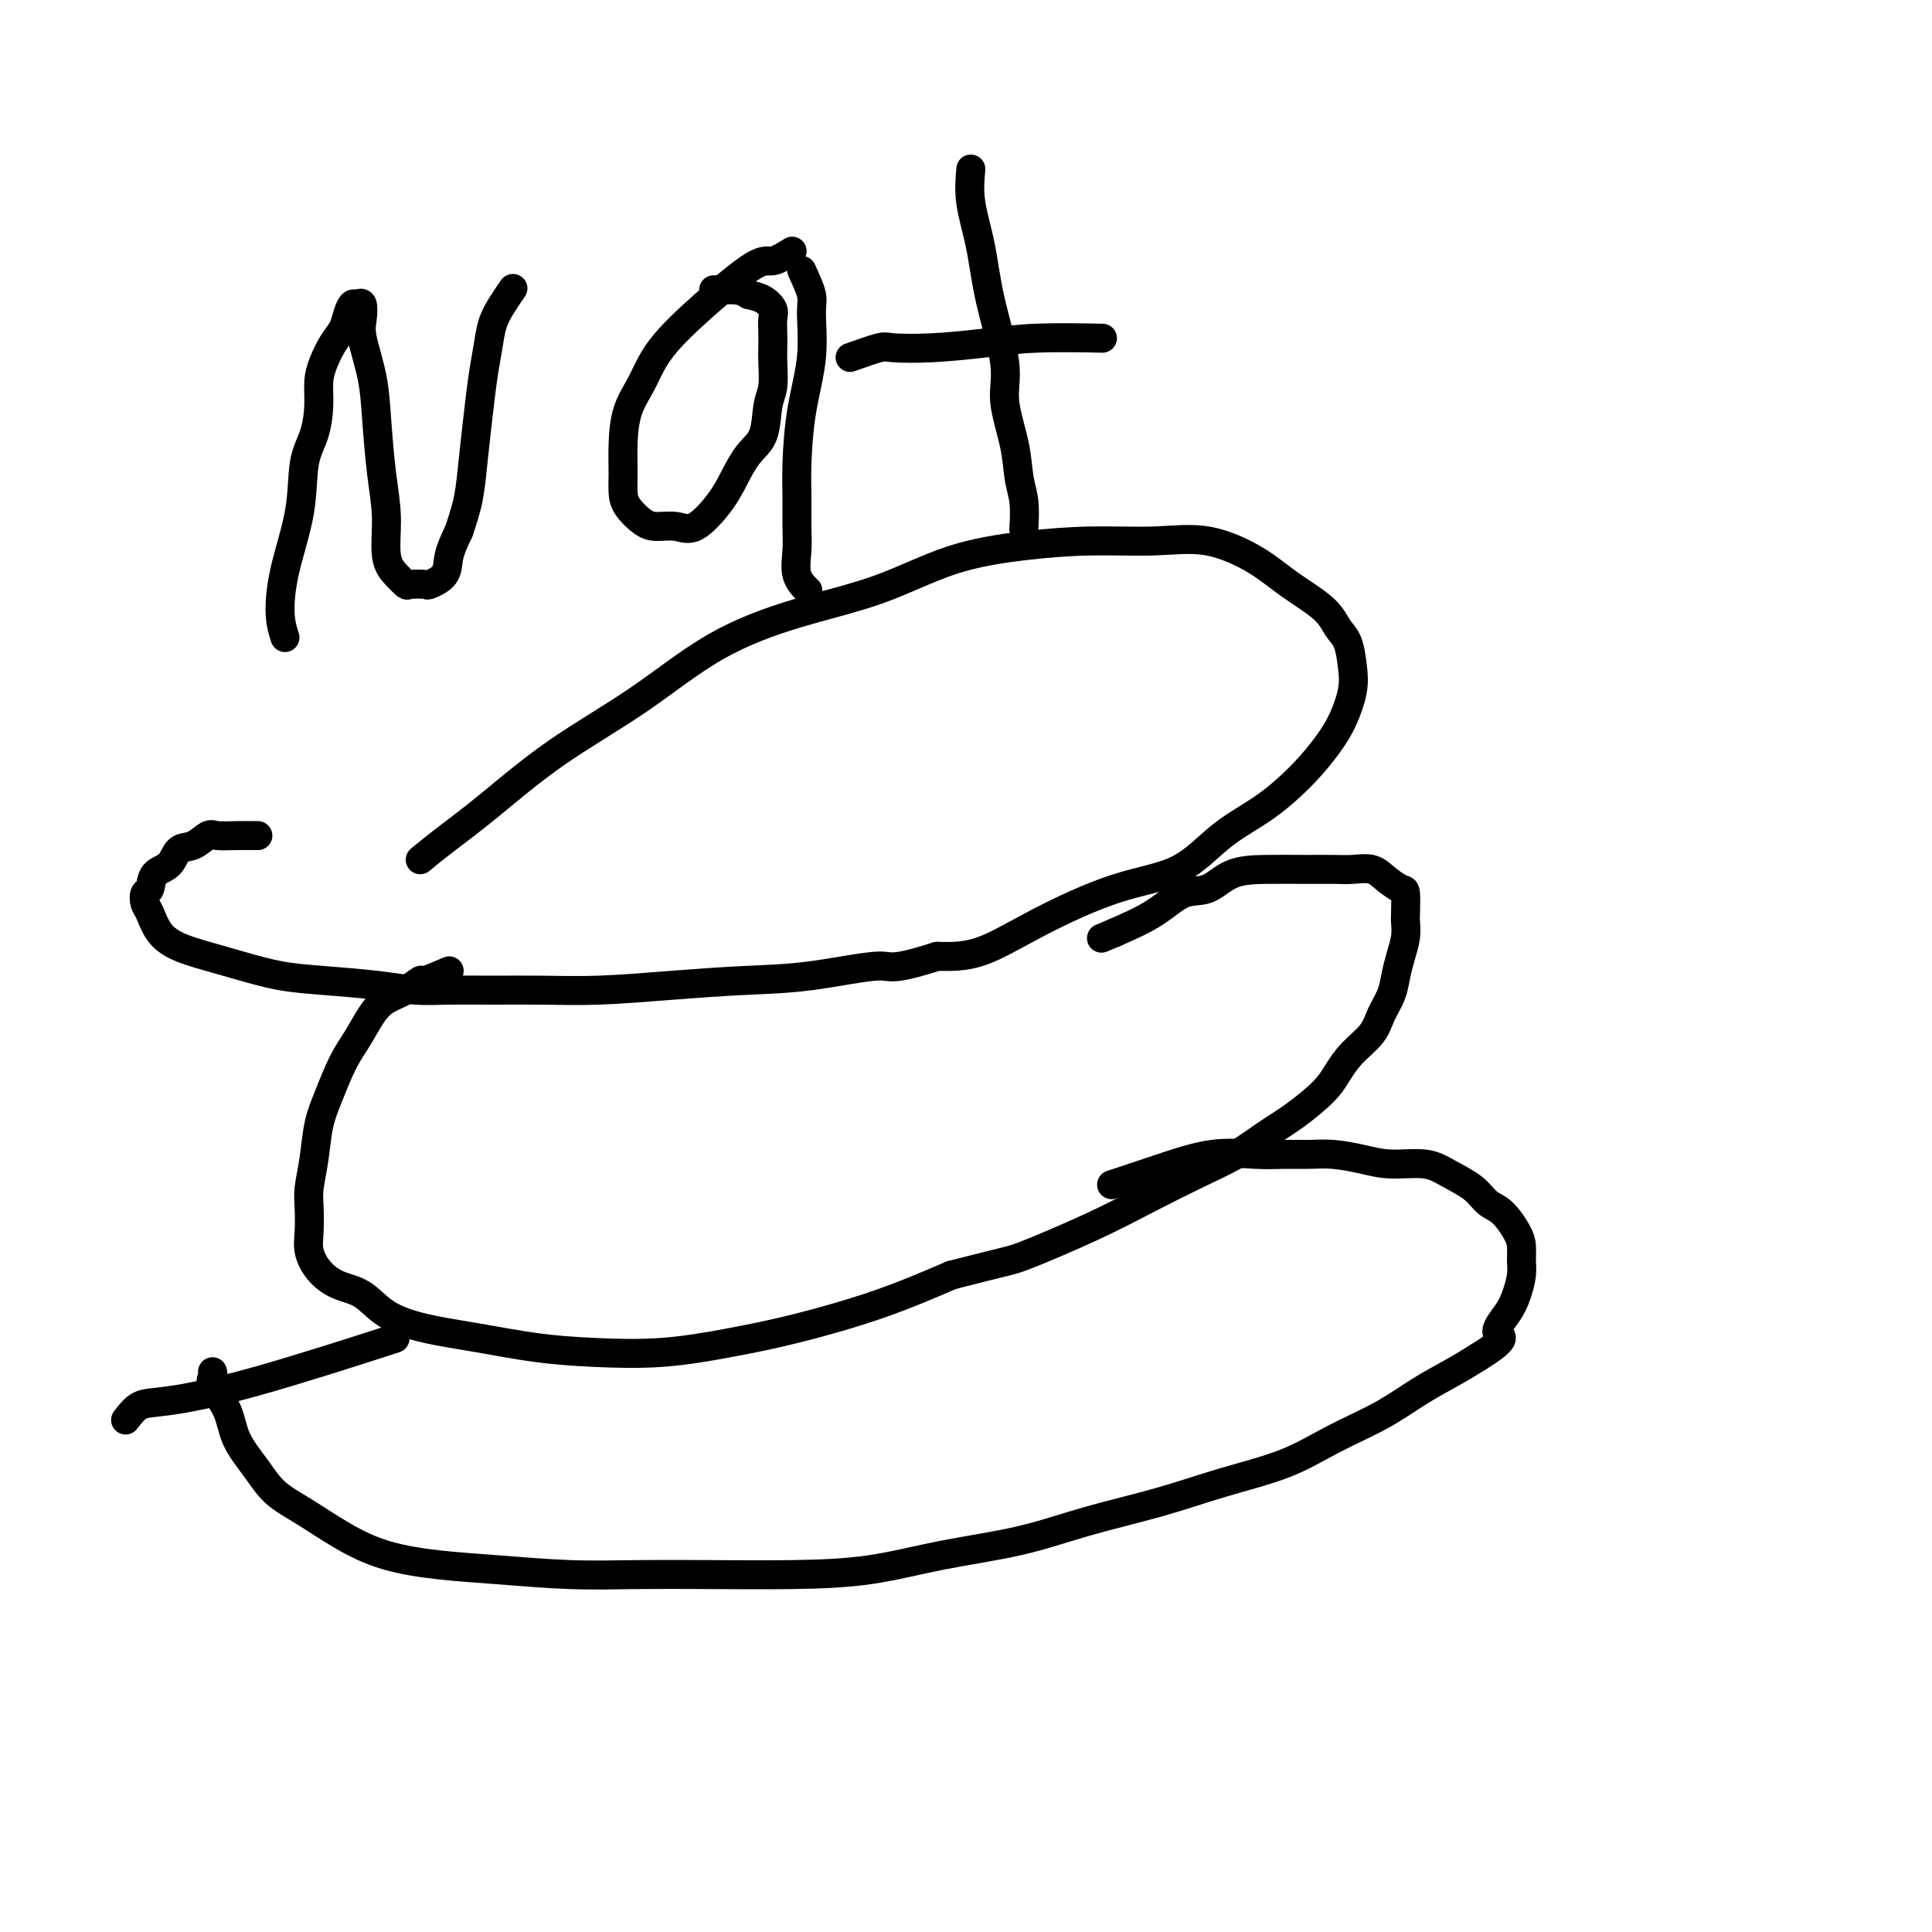 <svg viewBox='0 0 400 400' version='1.1' xmlns='http://www.w3.org/2000/svg' xmlns:xlink='http://www.w3.org/1999/xlink'><g fill='none' stroke='#000000' stroke-width='6' stroke-linecap='round' stroke-linejoin='round'><path d='M87,178c1.408,-1.163 2.815,-2.325 5,-4c2.185,-1.675 5.146,-3.861 9,-7c3.854,-3.139 8.601,-7.229 14,-11c5.399,-3.771 11.452,-7.223 17,-11c5.548,-3.777 10.592,-7.880 16,-11c5.408,-3.120 11.178,-5.257 17,-7c5.822,-1.743 11.694,-3.093 17,-5c5.306,-1.907 10.046,-4.370 15,-6c4.954,-1.630 10.123,-2.426 15,-3c4.877,-0.574 9.463,-0.928 14,-1c4.537,-0.072 9.026,0.136 13,0c3.974,-0.136 7.435,-0.615 11,0c3.565,0.615 7.235,2.326 10,4c2.765,1.674 4.625,3.311 7,5c2.375,1.689 5.265,3.429 7,5c1.735,1.571 2.316,2.972 3,4c0.684,1.028 1.472,1.684 2,3c0.528,1.316 0.798,3.294 1,5c0.202,1.706 0.336,3.141 0,5c-0.336,1.859 -1.143,4.143 -2,6c-0.857,1.857 -1.763,3.288 -3,5c-1.237,1.712 -2.804,3.704 -5,6c-2.196,2.296 -5.019,4.895 -8,7c-2.981,2.105 -6.118,3.717 -9,6c-2.882,2.283 -5.510,5.239 -9,7c-3.490,1.761 -7.843,2.328 -13,4c-5.157,1.672 -11.119,4.450 -16,7c-4.881,2.550 -8.680,4.871 -12,6c-3.320,1.129 -6.160,1.064 -9,1'/><path d='M194,198c-9.780,3.129 -9.230,1.953 -12,2c-2.770,0.047 -8.859,1.319 -14,2c-5.141,0.681 -9.333,0.771 -14,1c-4.667,0.229 -9.807,0.597 -15,1c-5.193,0.403 -10.438,0.841 -15,1c-4.562,0.159 -8.441,0.040 -12,0c-3.559,-0.040 -6.798,0.000 -10,0c-3.202,-0.000 -6.366,-0.041 -9,0c-2.634,0.041 -4.737,0.163 -7,0c-2.263,-0.163 -4.687,-0.610 -8,-1c-3.313,-0.390 -7.516,-0.723 -11,-1c-3.484,-0.277 -6.250,-0.499 -9,-1c-2.750,-0.501 -5.486,-1.283 -8,-2c-2.514,-0.717 -4.807,-1.371 -7,-2c-2.193,-0.629 -4.287,-1.234 -6,-2c-1.713,-0.766 -3.044,-1.695 -4,-3c-0.956,-1.305 -1.537,-2.987 -2,-4c-0.463,-1.013 -0.808,-1.358 -1,-2c-0.192,-0.642 -0.232,-1.580 0,-2c0.232,-0.420 0.736,-0.321 1,-1c0.264,-0.679 0.287,-2.137 1,-3c0.713,-0.863 2.115,-1.131 3,-2c0.885,-0.869 1.253,-2.338 2,-3c0.747,-0.662 1.871,-0.517 3,-1c1.129,-0.483 2.261,-1.593 3,-2c0.739,-0.407 1.085,-0.109 2,0c0.915,0.109 2.400,0.029 4,0c1.600,-0.029 3.314,-0.008 4,0c0.686,0.008 0.343,0.004 0,0'/><path d='M93,201c-2.064,0.894 -4.127,1.788 -5,2c-0.873,0.212 -0.554,-0.257 -1,0c-0.446,0.257 -1.655,1.241 -3,2c-1.345,0.759 -2.825,1.293 -4,2c-1.175,0.707 -2.045,1.586 -3,3c-0.955,1.414 -1.996,3.363 -3,5c-1.004,1.637 -1.972,2.962 -3,5c-1.028,2.038 -2.118,4.788 -3,7c-0.882,2.212 -1.557,3.887 -2,6c-0.443,2.113 -0.656,4.665 -1,7c-0.344,2.335 -0.820,4.452 -1,6c-0.180,1.548 -0.066,2.526 0,4c0.066,1.474 0.082,3.443 0,5c-0.082,1.557 -0.261,2.703 0,4c0.261,1.297 0.964,2.746 2,4c1.036,1.254 2.407,2.314 4,3c1.593,0.686 3.408,1.000 5,2c1.592,1.000 2.961,2.688 5,4c2.039,1.312 4.748,2.248 8,3c3.252,0.752 7.046,1.320 11,2c3.954,0.680 8.068,1.471 12,2c3.932,0.529 7.683,0.797 12,1c4.317,0.203 9.201,0.342 14,0c4.799,-0.342 9.513,-1.164 14,-2c4.487,-0.836 8.746,-1.687 14,-3c5.254,-1.313 11.501,-3.090 17,-5c5.499,-1.910 10.249,-3.955 15,-6'/><path d='M197,264c11.989,-3.097 11.962,-2.838 15,-4c3.038,-1.162 9.140,-3.745 14,-6c4.860,-2.255 8.479,-4.180 12,-6c3.521,-1.820 6.946,-3.533 10,-5c3.054,-1.467 5.738,-2.688 8,-4c2.262,-1.312 4.102,-2.713 6,-4c1.898,-1.287 3.853,-2.458 6,-4c2.147,-1.542 4.486,-3.455 6,-5c1.514,-1.545 2.202,-2.723 3,-4c0.798,-1.277 1.705,-2.651 3,-4c1.295,-1.349 2.977,-2.671 4,-4c1.023,-1.329 1.388,-2.666 2,-4c0.612,-1.334 1.470,-2.665 2,-4c0.530,-1.335 0.730,-2.673 1,-4c0.270,-1.327 0.609,-2.643 1,-4c0.391,-1.357 0.836,-2.754 1,-4c0.164,-1.246 0.049,-2.339 0,-3c-0.049,-0.661 -0.031,-0.888 0,-2c0.031,-1.112 0.077,-3.107 0,-4c-0.077,-0.893 -0.276,-0.684 -1,-1c-0.724,-0.316 -1.972,-1.156 -3,-2c-1.028,-0.844 -1.837,-1.690 -3,-2c-1.163,-0.310 -2.680,-0.082 -4,0c-1.320,0.082 -2.442,0.019 -4,0c-1.558,-0.019 -3.553,0.006 -6,0c-2.447,-0.006 -5.348,-0.042 -8,0c-2.652,0.042 -5.056,0.163 -7,1c-1.944,0.837 -3.428,2.389 -5,3c-1.572,0.611 -3.231,0.280 -5,1c-1.769,0.720 -3.648,2.491 -6,4c-2.352,1.509 -5.176,2.754 -8,4'/><path d='M231,193c-5.167,2.167 -2.583,1.083 0,0'/><path d='M44,284c0.082,0.310 0.164,0.619 0,1c-0.164,0.381 -0.573,0.832 0,2c0.573,1.168 2.128,3.052 3,5c0.872,1.948 1.062,3.959 2,6c0.938,2.041 2.623,4.111 4,6c1.377,1.889 2.447,3.595 4,5c1.553,1.405 3.590,2.509 6,4c2.410,1.491 5.191,3.370 8,5c2.809,1.630 5.644,3.011 9,4c3.356,0.989 7.232,1.585 11,2c3.768,0.415 7.428,0.647 12,1c4.572,0.353 10.058,0.825 15,1c4.942,0.175 9.342,0.052 14,0c4.658,-0.052 9.573,-0.032 15,0c5.427,0.032 11.364,0.077 17,0c5.636,-0.077 10.971,-0.278 16,-1c5.029,-0.722 9.752,-1.967 15,-3c5.248,-1.033 11.019,-1.853 16,-3c4.981,-1.147 9.171,-2.620 14,-4c4.829,-1.380 10.299,-2.668 15,-4c4.701,-1.332 8.635,-2.708 13,-4c4.365,-1.292 9.160,-2.499 13,-4c3.840,-1.501 6.725,-3.297 10,-5c3.275,-1.703 6.940,-3.312 10,-5c3.060,-1.688 5.516,-3.454 8,-5c2.484,-1.546 4.995,-2.870 7,-4c2.005,-1.130 3.502,-2.065 5,-3'/><path d='M306,281c7.001,-4.343 4.503,-4.202 4,-5c-0.503,-0.798 0.990,-2.535 2,-4c1.010,-1.465 1.537,-2.659 2,-4c0.463,-1.341 0.861,-2.828 1,-4c0.139,-1.172 0.017,-2.028 0,-3c-0.017,-0.972 0.069,-2.059 0,-3c-0.069,-0.941 -0.293,-1.736 -1,-3c-0.707,-1.264 -1.897,-2.998 -3,-4c-1.103,-1.002 -2.117,-1.273 -3,-2c-0.883,-0.727 -1.634,-1.910 -3,-3c-1.366,-1.090 -3.348,-2.086 -5,-3c-1.652,-0.914 -2.976,-1.748 -5,-2c-2.024,-0.252 -4.749,0.076 -7,0c-2.251,-0.076 -4.027,-0.556 -6,-1c-1.973,-0.444 -4.144,-0.853 -6,-1c-1.856,-0.147 -3.398,-0.031 -5,0c-1.602,0.031 -3.264,-0.023 -5,0c-1.736,0.023 -3.545,0.122 -6,0c-2.455,-0.122 -5.555,-0.466 -9,0c-3.445,0.466 -7.235,1.741 -11,3c-3.765,1.259 -7.504,2.503 -9,3c-1.496,0.497 -0.748,0.249 0,0'/><path d='M26,294c0.927,-1.212 1.853,-2.424 3,-3c1.147,-0.576 2.514,-0.515 6,-1c3.486,-0.485 9.093,-1.515 18,-4c8.907,-2.485 21.116,-6.424 26,-8c4.884,-1.576 2.442,-0.788 0,0'/><path d='M59,132c-0.449,-1.387 -0.898,-2.774 -1,-5c-0.102,-2.226 0.145,-5.291 1,-9c0.855,-3.709 2.320,-8.064 3,-12c0.680,-3.936 0.577,-7.455 1,-10c0.423,-2.545 1.373,-4.117 2,-6c0.627,-1.883 0.931,-4.079 1,-6c0.069,-1.921 -0.098,-3.568 0,-5c0.098,-1.432 0.460,-2.651 1,-4c0.540,-1.349 1.258,-2.830 2,-4c0.742,-1.170 1.509,-2.029 2,-3c0.491,-0.971 0.706,-2.055 1,-3c0.294,-0.945 0.665,-1.751 1,-2c0.335,-0.249 0.632,0.058 1,0c0.368,-0.058 0.805,-0.482 1,0c0.195,0.482 0.146,1.869 0,3c-0.146,1.131 -0.389,2.007 0,4c0.389,1.993 1.409,5.103 2,8c0.591,2.897 0.752,5.580 1,9c0.248,3.420 0.581,7.575 1,11c0.419,3.425 0.922,6.119 1,9c0.078,2.881 -0.269,5.949 0,8c0.269,2.051 1.155,3.087 2,4c0.845,0.913 1.649,1.704 2,2c0.351,0.296 0.250,0.096 1,0c0.750,-0.096 2.350,-0.089 3,0c0.650,0.089 0.349,0.261 1,0c0.651,-0.261 2.252,-0.955 3,-2c0.748,-1.045 0.642,-2.441 1,-4c0.358,-1.559 1.179,-3.279 2,-5'/><path d='M95,110c0.869,-2.609 1.543,-4.633 2,-7c0.457,-2.367 0.699,-5.077 1,-8c0.301,-2.923 0.661,-6.060 1,-9c0.339,-2.940 0.659,-5.685 1,-8c0.341,-2.315 0.705,-4.200 1,-6c0.295,-1.800 0.522,-3.513 1,-5c0.478,-1.487 1.205,-2.746 2,-4c0.795,-1.254 1.656,-2.501 2,-3c0.344,-0.499 0.172,-0.249 0,0'/><path d='M164,52c-1.475,0.914 -2.950,1.829 -4,2c-1.050,0.171 -1.675,-0.400 -4,1c-2.325,1.400 -6.350,4.771 -10,8c-3.650,3.229 -6.925,6.317 -9,9c-2.075,2.683 -2.949,4.963 -4,7c-1.051,2.037 -2.280,3.833 -3,6c-0.720,2.167 -0.930,4.706 -1,7c-0.070,2.294 -0.000,4.342 0,6c0.000,1.658 -0.068,2.927 0,4c0.068,1.073 0.274,1.952 1,3c0.726,1.048 1.973,2.266 3,3c1.027,0.734 1.836,0.985 3,1c1.164,0.015 2.685,-0.205 4,0c1.315,0.205 2.426,0.833 4,0c1.574,-0.833 3.612,-3.129 5,-5c1.388,-1.871 2.127,-3.317 3,-5c0.873,-1.683 1.880,-3.602 3,-5c1.120,-1.398 2.353,-2.275 3,-4c0.647,-1.725 0.709,-4.299 1,-6c0.291,-1.701 0.810,-2.528 1,-4c0.190,-1.472 0.052,-3.587 0,-5c-0.052,-1.413 -0.019,-2.122 0,-3c0.019,-0.878 0.024,-1.923 0,-3c-0.024,-1.077 -0.079,-2.186 0,-3c0.079,-0.814 0.290,-1.335 0,-2c-0.290,-0.665 -1.083,-1.476 -2,-2c-0.917,-0.524 -1.959,-0.762 -3,-1'/><path d='M155,61c-1.500,-1.000 -2.750,-1.000 -4,-1c-1.250,0.000 -2.500,0.000 -3,0c-0.500,0.000 -0.250,0.000 0,0'/><path d='M166,56c0.859,1.865 1.719,3.729 2,5c0.281,1.271 -0.016,1.948 0,4c0.016,2.052 0.344,5.479 0,9c-0.344,3.521 -1.360,7.136 -2,11c-0.640,3.864 -0.906,7.976 -1,11c-0.094,3.024 -0.018,4.961 0,7c0.018,2.039 -0.023,4.179 0,6c0.023,1.821 0.109,3.323 0,5c-0.109,1.677 -0.414,3.528 0,5c0.414,1.472 1.547,2.563 2,3c0.453,0.437 0.227,0.218 0,0'/><path d='M201,35c-0.191,2.181 -0.383,4.361 0,7c0.383,2.639 1.339,5.736 2,9c0.661,3.264 1.027,6.693 2,11c0.973,4.307 2.552,9.490 3,13c0.448,3.510 -0.234,5.348 0,8c0.234,2.652 1.383,6.120 2,9c0.617,2.880 0.701,5.174 1,7c0.299,1.826 0.811,3.184 1,5c0.189,1.816 0.054,4.090 0,5c-0.054,0.910 -0.027,0.455 0,0'/><path d='M176,74c2.367,-0.839 4.733,-1.679 6,-2c1.267,-0.321 1.434,-0.125 3,0c1.566,0.125 4.530,0.177 8,0c3.470,-0.177 7.446,-0.584 11,-1c3.554,-0.416 6.688,-0.843 11,-1c4.312,-0.157 9.804,-0.045 12,0c2.196,0.045 1.098,0.022 0,0'/></g>
</svg>